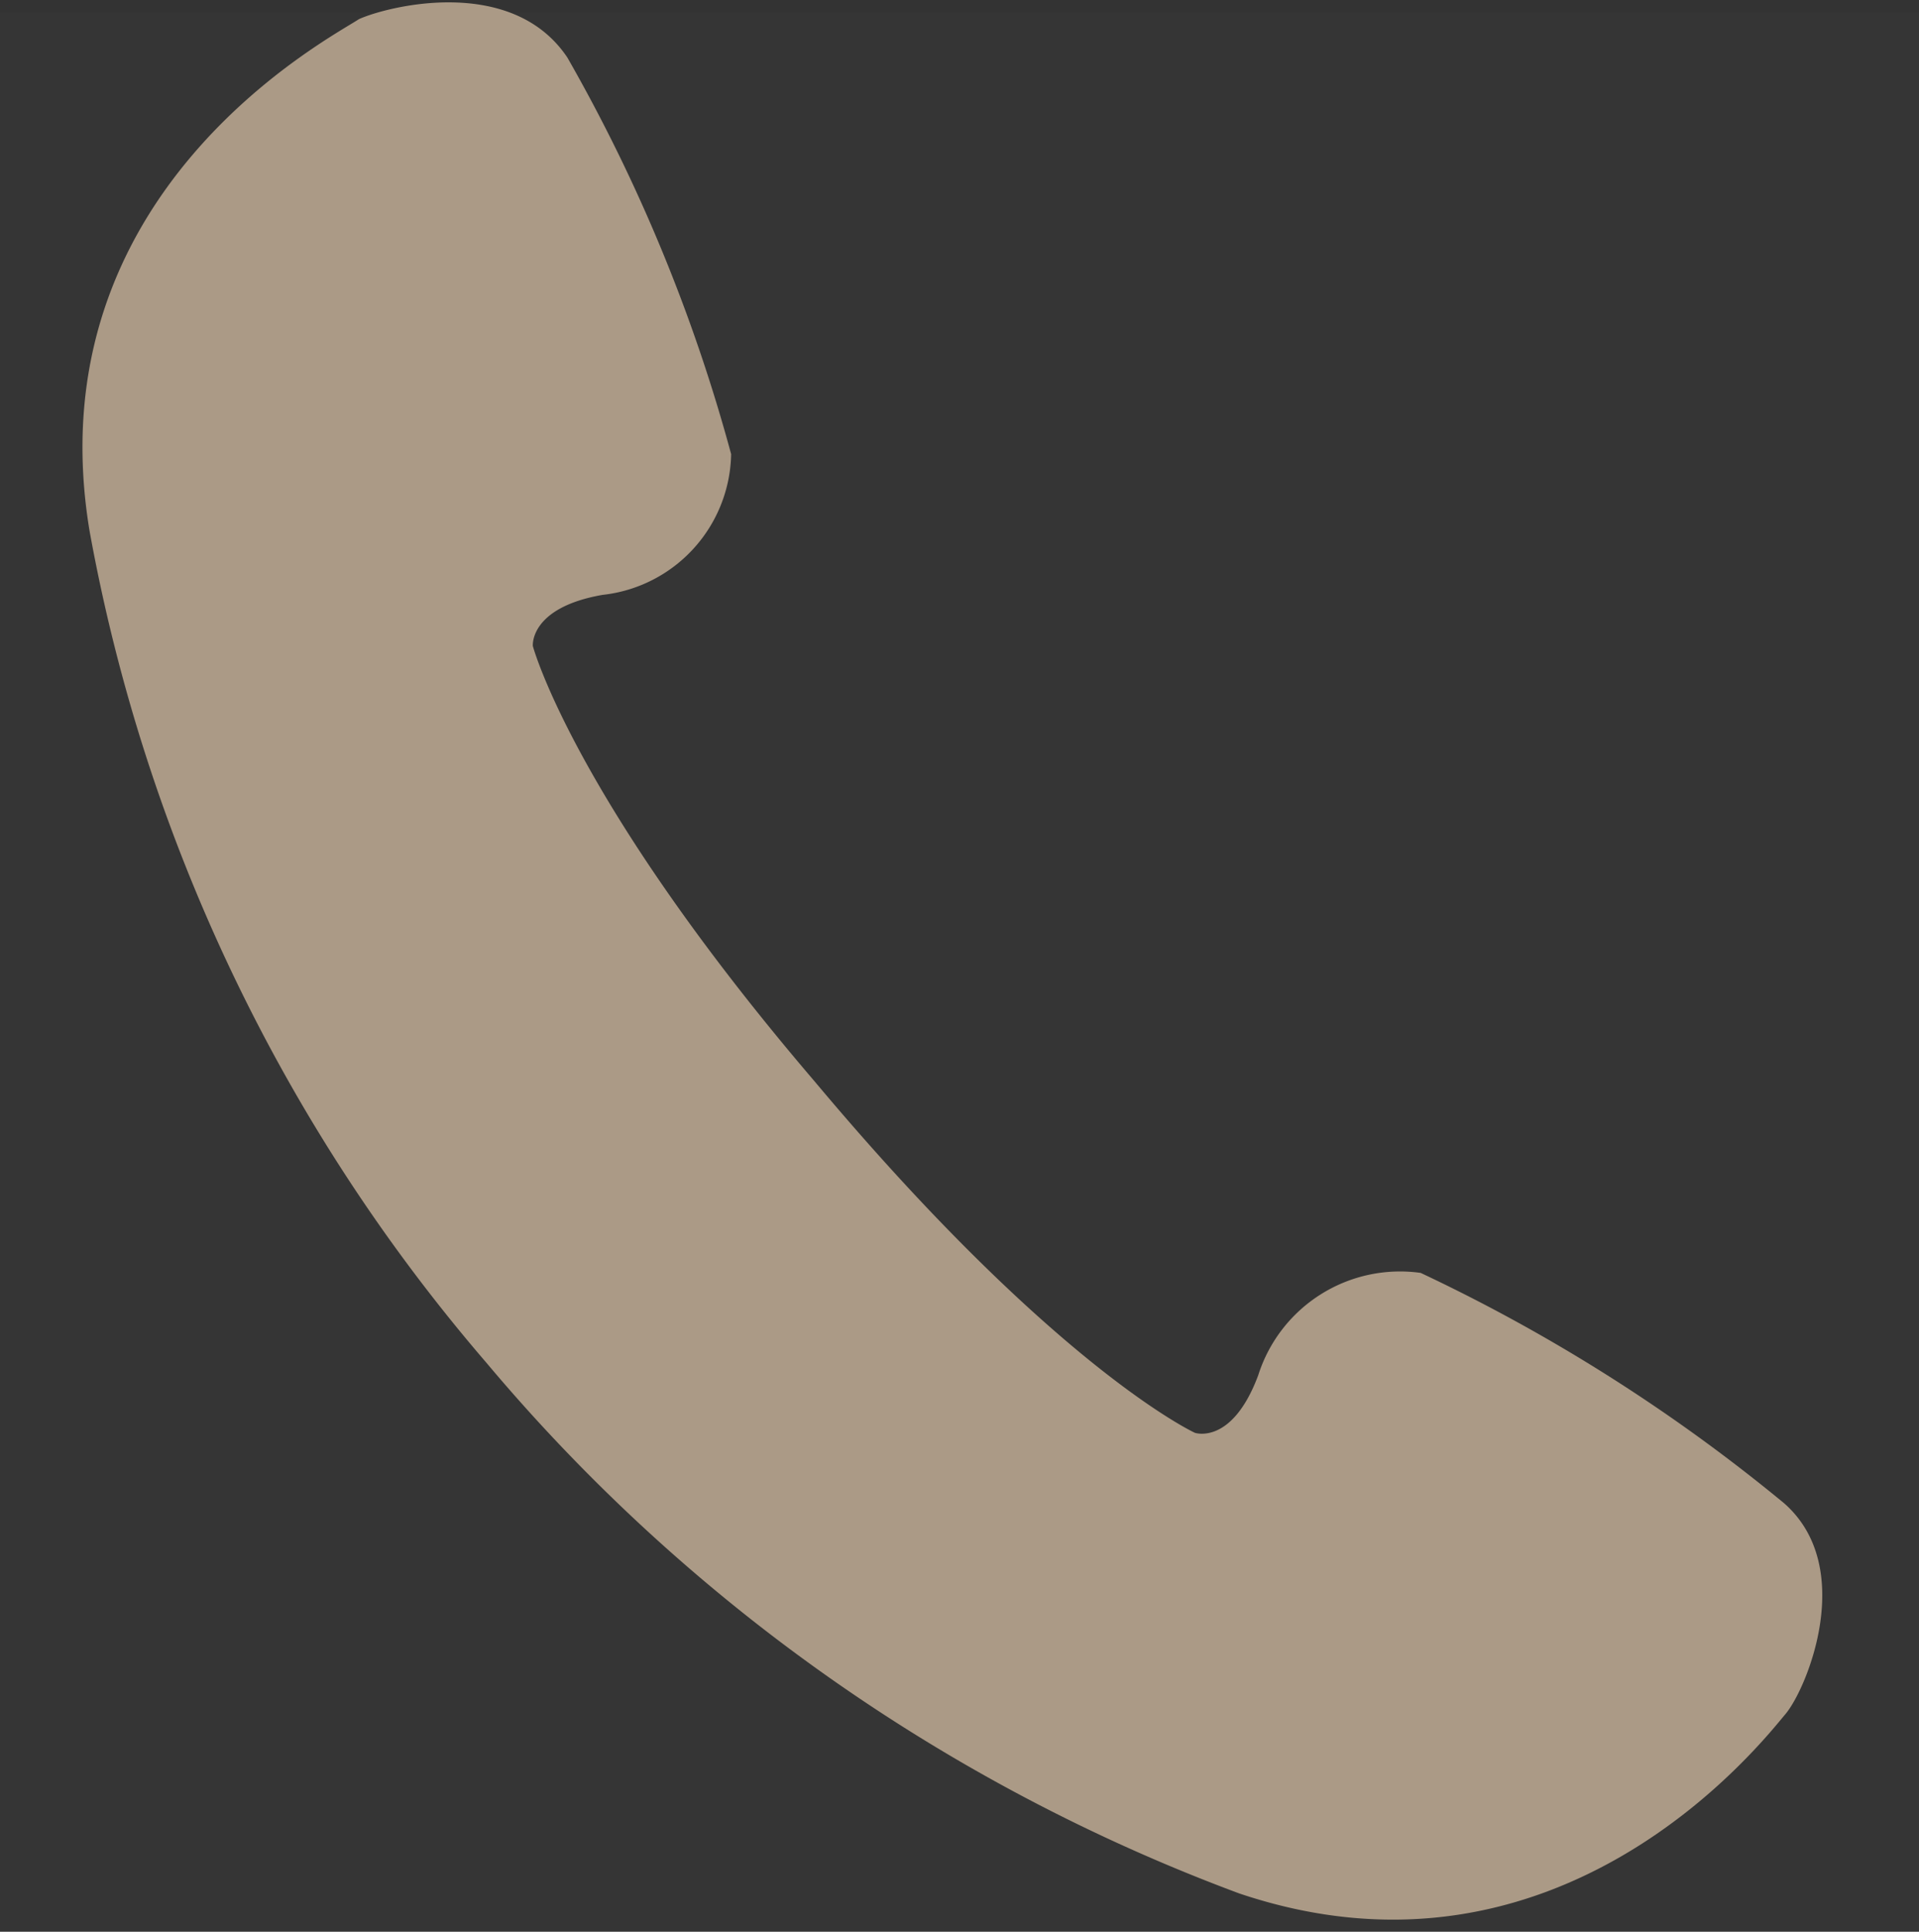 <svg id="icn_tel02.svg" xmlns="http://www.w3.org/2000/svg" width="30" height="30.2" viewBox="0 0 30 30.2">
  <rect x="0" y="0" width="30" height="30.2" fill="#333333" stroke="none"/>
  <defs>
    <style>
      .cls-1 {
        fill: #fff;
        opacity: 0.01;
      }

      .cls-2 {
        fill: #ab9a86;
        fill-rule: evenodd;
      }
    </style>
  </defs>
  <rect id="長方形_1699" data-name="長方形 1699" class="cls-1" y="0.2" width="30" height="30"/>
  <path id="シェイプ_994" data-name="シェイプ 994" class="cls-2" d="M1606.39,16740.8a27,27,0,0,0-5.68-3.6,2.326,2.326,0,0,0-2.54,1.6c-0.41,1.1-.99.9-0.99,0.9s-2.18-1-5.95-5.5c-3.76-4.4-4.4-6.8-4.4-6.8s-0.06-.6,1.09-0.8a2.256,2.256,0,0,0,2.01-2.2,26.34,26.34,0,0,0-2.56-6.2c-0.87-1.3-2.82-.8-3.26-0.6-0.45.3-5.09,2.7-4.21,8a27.428,27.428,0,0,0,6.2,13,28.194,28.194,0,0,0,11.77,8.3c5.04,1.7,8.2-2.4,8.54-2.8S1607.53,16741.8,1606.39,16740.8Z" transform="translate(-1578.5 -16717.3)"/>
</svg>
